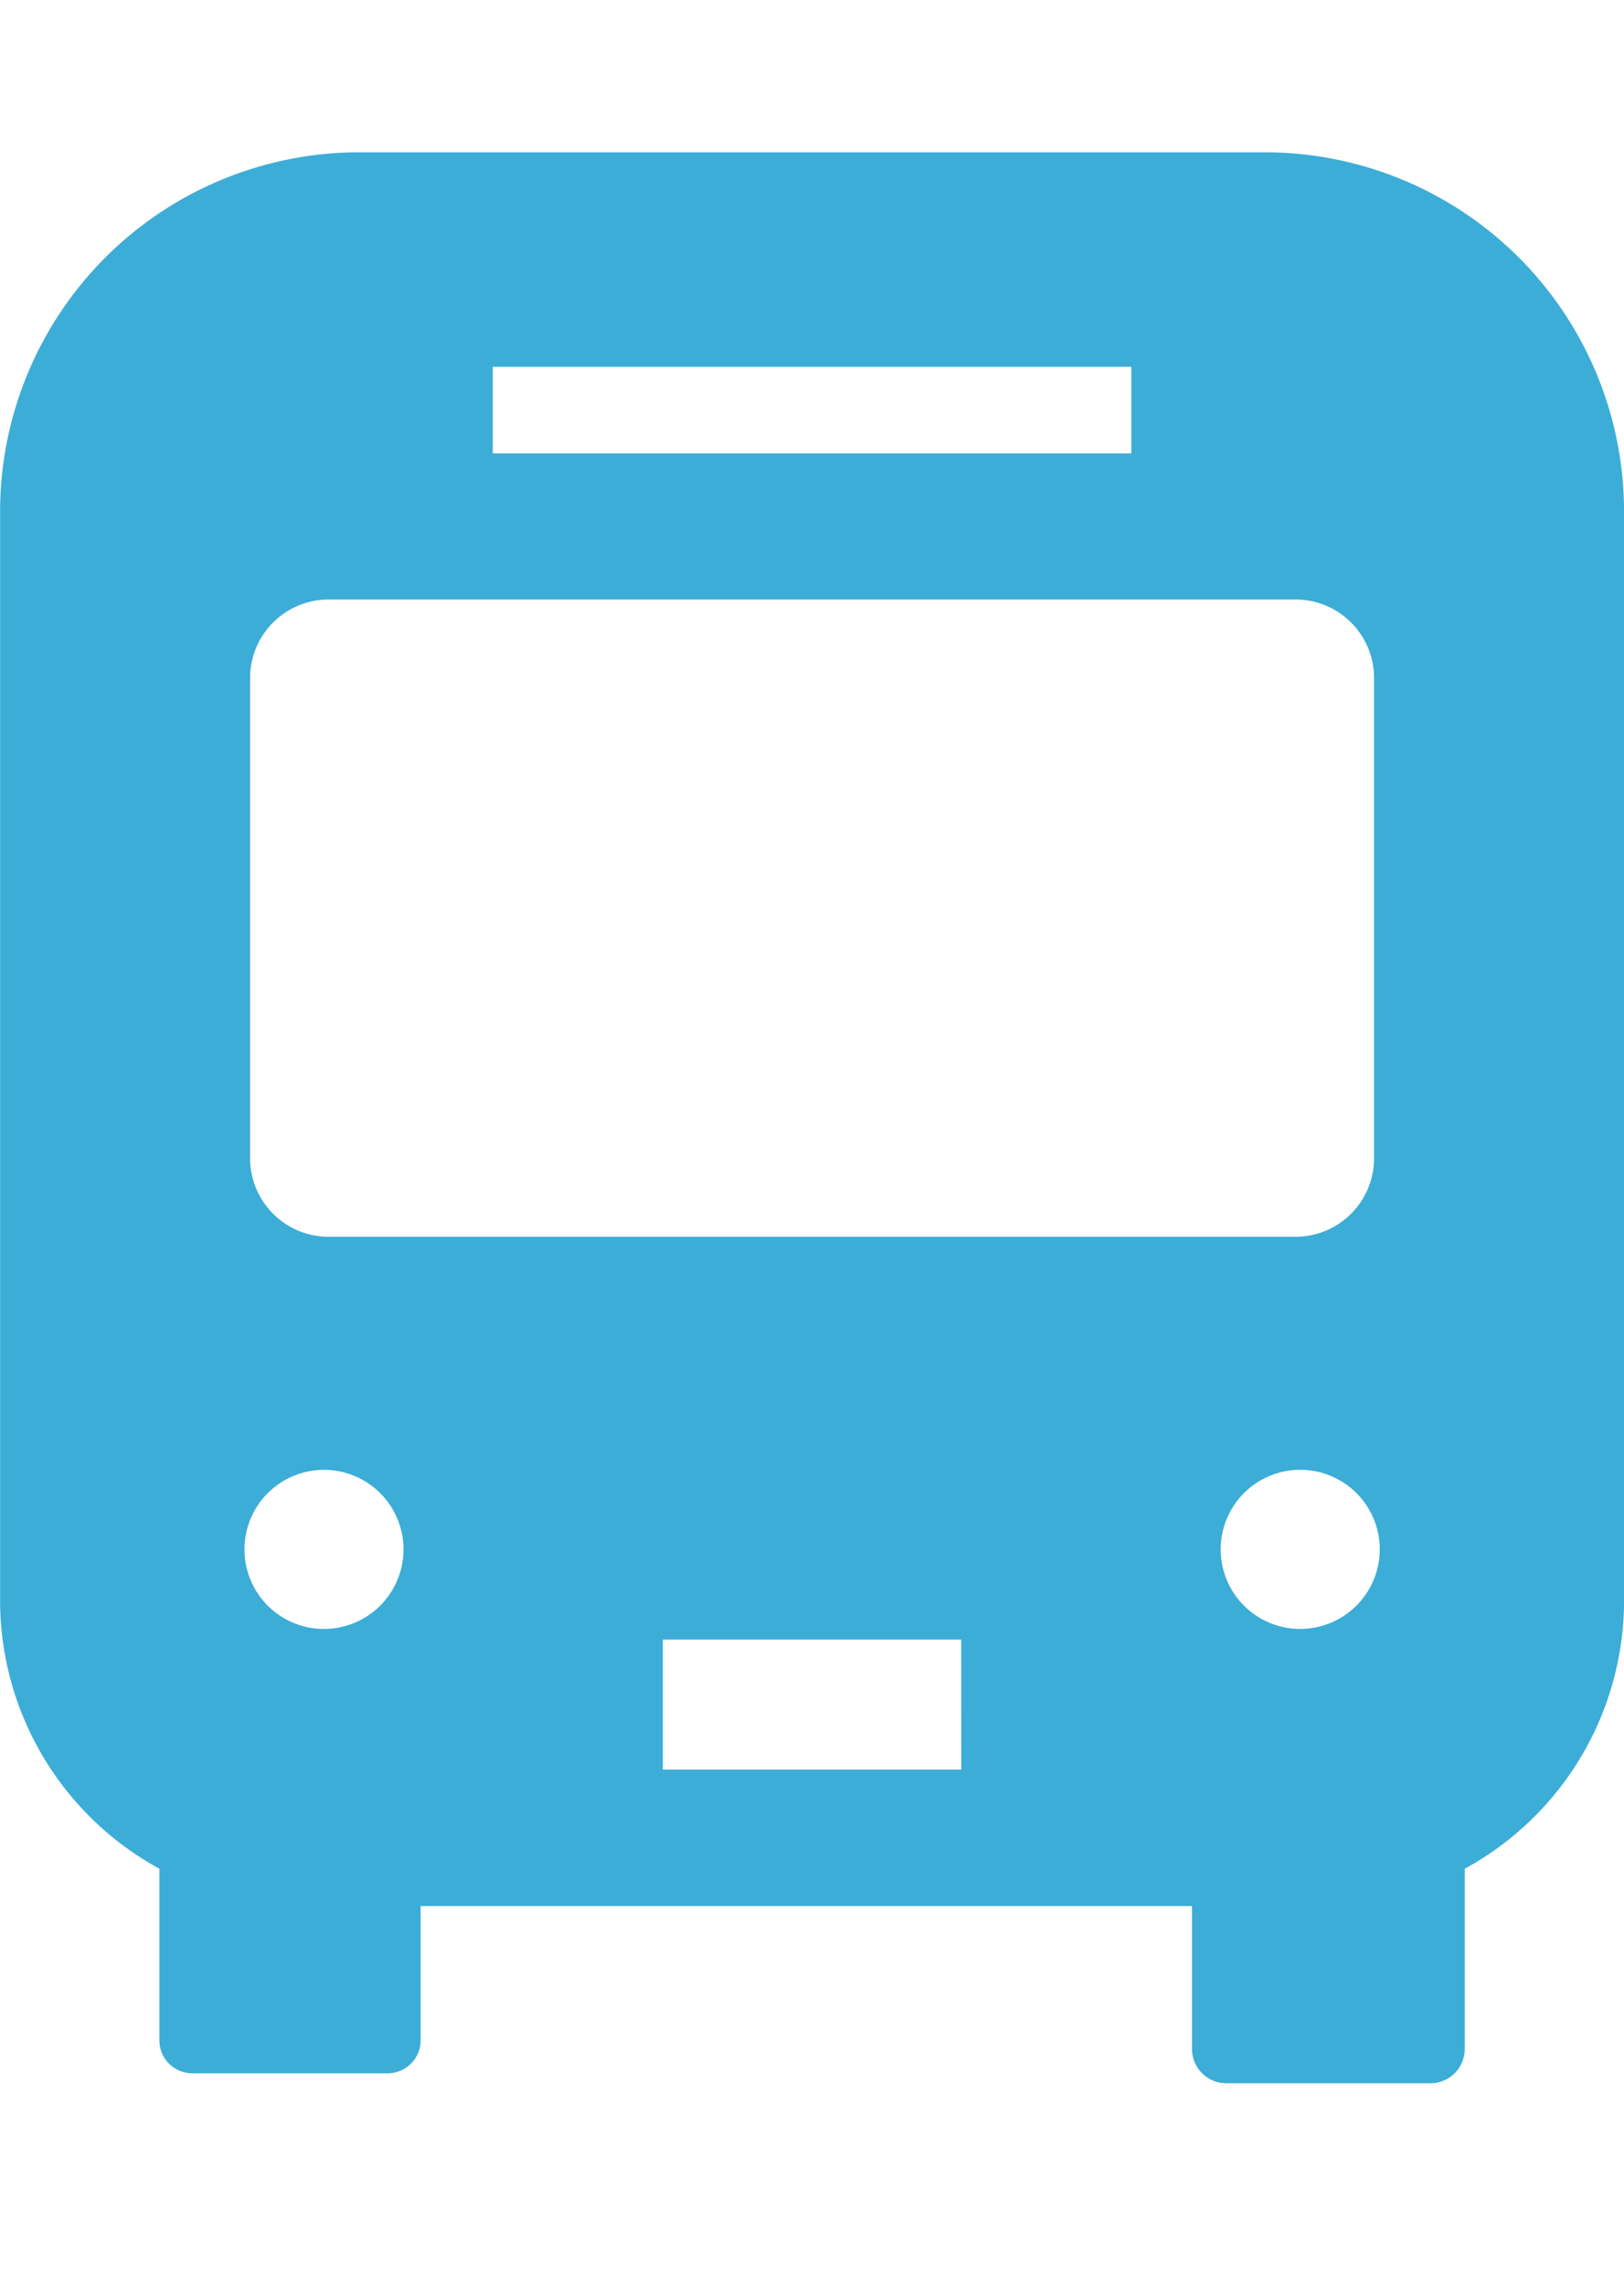 <svg height="45" viewBox="0 0 32 45" width="32" xmlns="http://www.w3.org/2000/svg"><path d="m0 0h32v45h-32z" fill="none"/><path d="m65.522 0h-17.846a7.077 7.077 0 0 0 -7.076 7.077v21.449a6.018 6.018 0 0 0 3.139 5.28v3.38a.648.648 0 0 0 .649.649h3.85a.649.649 0 0 0 .648-.649v-2.645h15.2v2.814a.676.676 0 0 0 .677.677h4.02a.678.678 0 0 0 .677-.677v-3.549a6.018 6.018 0 0 0 3.139-5.28v-21.449a7.077 7.077 0 0 0 -7.077-7.077zm-15.214 4.224h12.582v1.706h-12.582zm-3.327 24.86a1.567 1.567 0 1 1 1.568-1.567 1.568 1.568 0 0 1 -1.568 1.566zm12.558 2.769h-5.88v-2.56h5.879zm-12.467-10.494a1.547 1.547 0 0 1 -1.546-1.546v-9.46a1.546 1.546 0 0 1 1.546-1.545h19.054a1.546 1.546 0 0 1 1.547 1.545v9.46a1.547 1.547 0 0 1 -1.547 1.546zm19.146 7.724a1.567 1.567 0 1 1 1.567-1.567 1.568 1.568 0 0 1 -1.567 1.567z" fill="#3cadd7" transform="translate(-40.598 3)"/></svg>